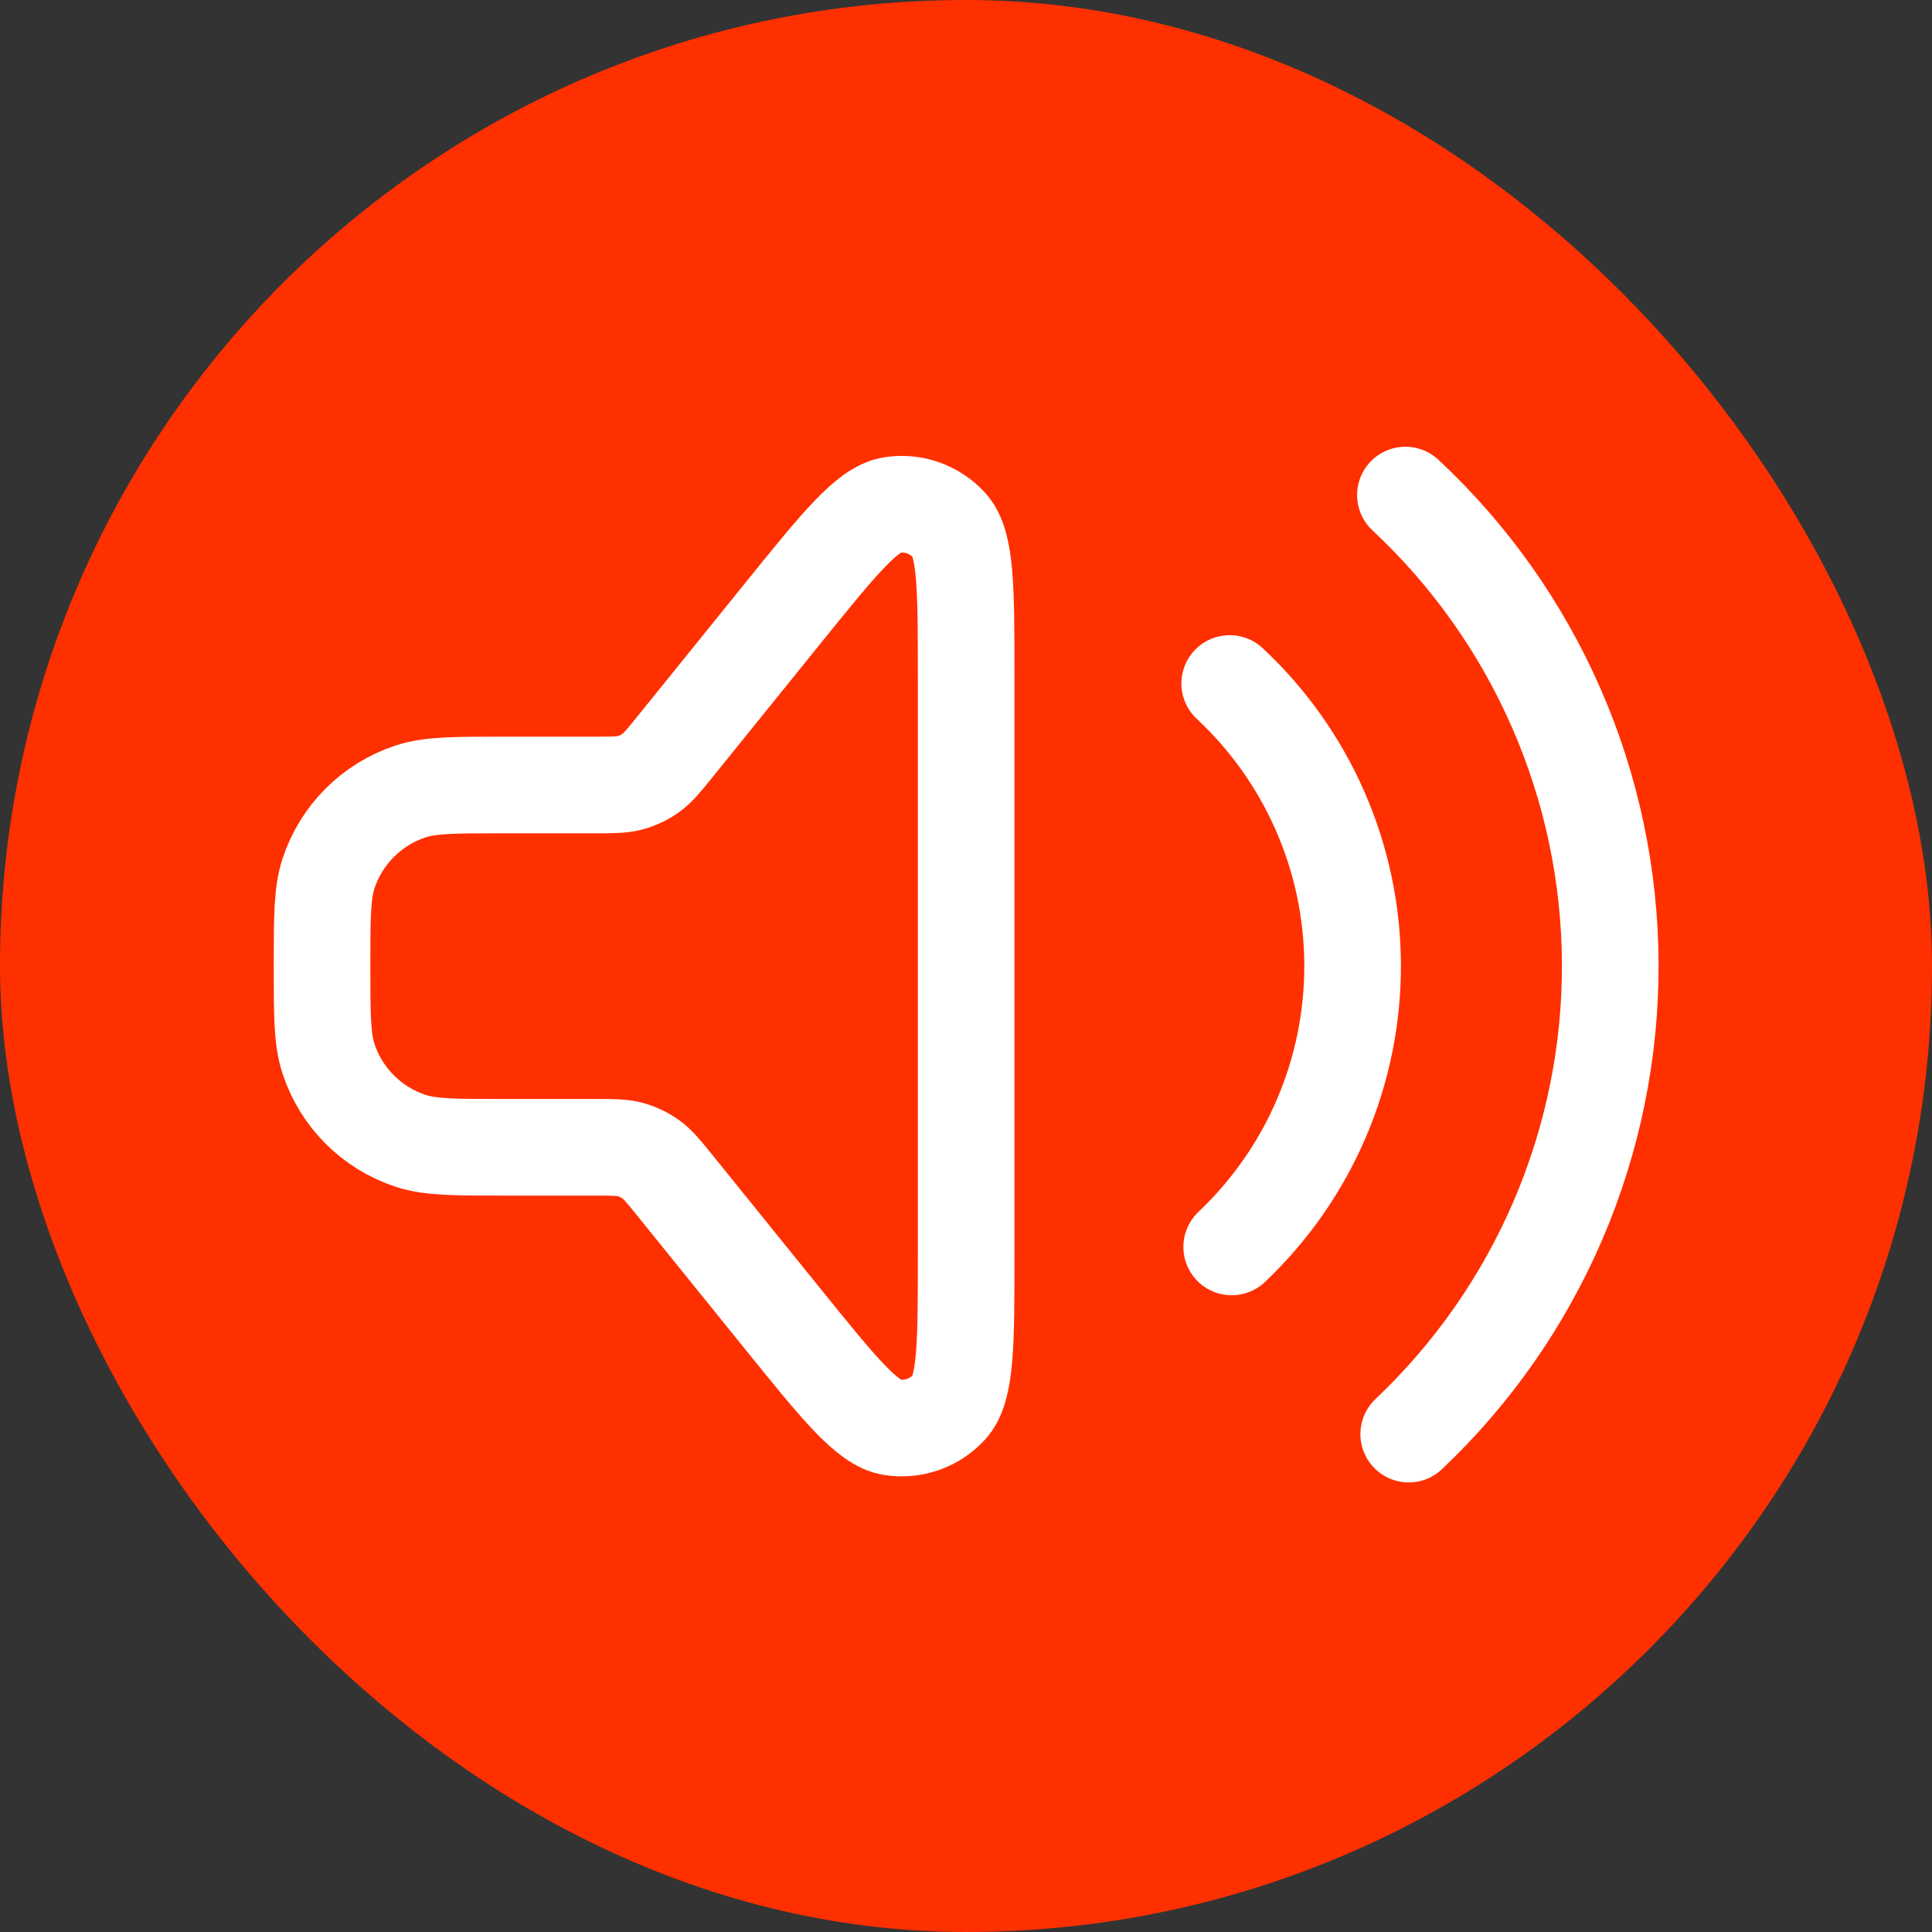 <?xml version="1.0" encoding="UTF-8"?> <svg xmlns="http://www.w3.org/2000/svg" width="75" height="75" viewBox="0 0 75 75" fill="none"><rect x="0" y="0" width="75" height="75" fill="#333333" stroke="none"/><rect width="75" height="75" rx="37.5" fill="#FF3000"></rect><g clip-path="url(#clip0_3500_14962)"><path d="M54.558 19.218C57.057 21.548 59.051 24.365 60.418 27.495C61.786 30.625 62.498 34.002 62.51 37.418C62.522 40.834 61.833 44.216 60.488 47.355C59.142 50.495 57.167 53.325 54.686 55.672M47.737 26.533C49.236 27.931 50.433 29.621 51.253 31.499C52.074 33.377 52.501 35.403 52.508 37.453C52.515 39.502 52.102 41.532 51.295 43.415C50.488 45.299 49.303 46.997 47.814 48.406M26.205 46.024L30.393 51.207C32.577 53.909 33.669 55.261 34.625 55.408C35.453 55.535 36.29 55.239 36.854 54.62C37.506 53.904 37.506 52.167 37.506 48.693V26.318C37.506 22.843 37.506 21.106 36.854 20.391C36.29 19.771 35.453 19.476 34.625 19.603C33.669 19.75 32.577 21.101 30.393 23.803L26.205 28.987C25.764 29.533 25.543 29.805 25.27 30.002C25.028 30.176 24.758 30.305 24.47 30.384C24.146 30.473 23.795 30.473 23.093 30.473H19.534C17.643 30.473 16.698 30.473 15.934 30.725C14.431 31.222 13.251 32.401 12.754 33.905C12.502 34.669 12.502 35.614 12.502 37.505C12.502 39.396 12.502 40.341 12.754 41.105C13.251 42.609 14.431 43.788 15.934 44.285C16.698 44.538 17.643 44.538 19.534 44.538H23.093C23.795 44.538 24.146 44.538 24.47 44.626C24.758 44.705 25.028 44.834 25.27 45.008C25.543 45.205 25.764 45.478 26.205 46.024Z" stroke="white" stroke-width="3.751" stroke-linecap="round" stroke-linejoin="round"></path></g><defs><clipPath id="clip0_3500_14962"><path d="M7.5 12.188C7.5 9.599 9.599 7.5 12.188 7.5H62.812C65.401 7.5 67.5 9.599 67.5 12.188V62.813C67.5 65.402 65.401 67.5 62.812 67.5H12.188C9.599 67.5 7.5 65.402 7.5 62.813V12.188Z" fill="white"></path></clipPath></defs></svg> 